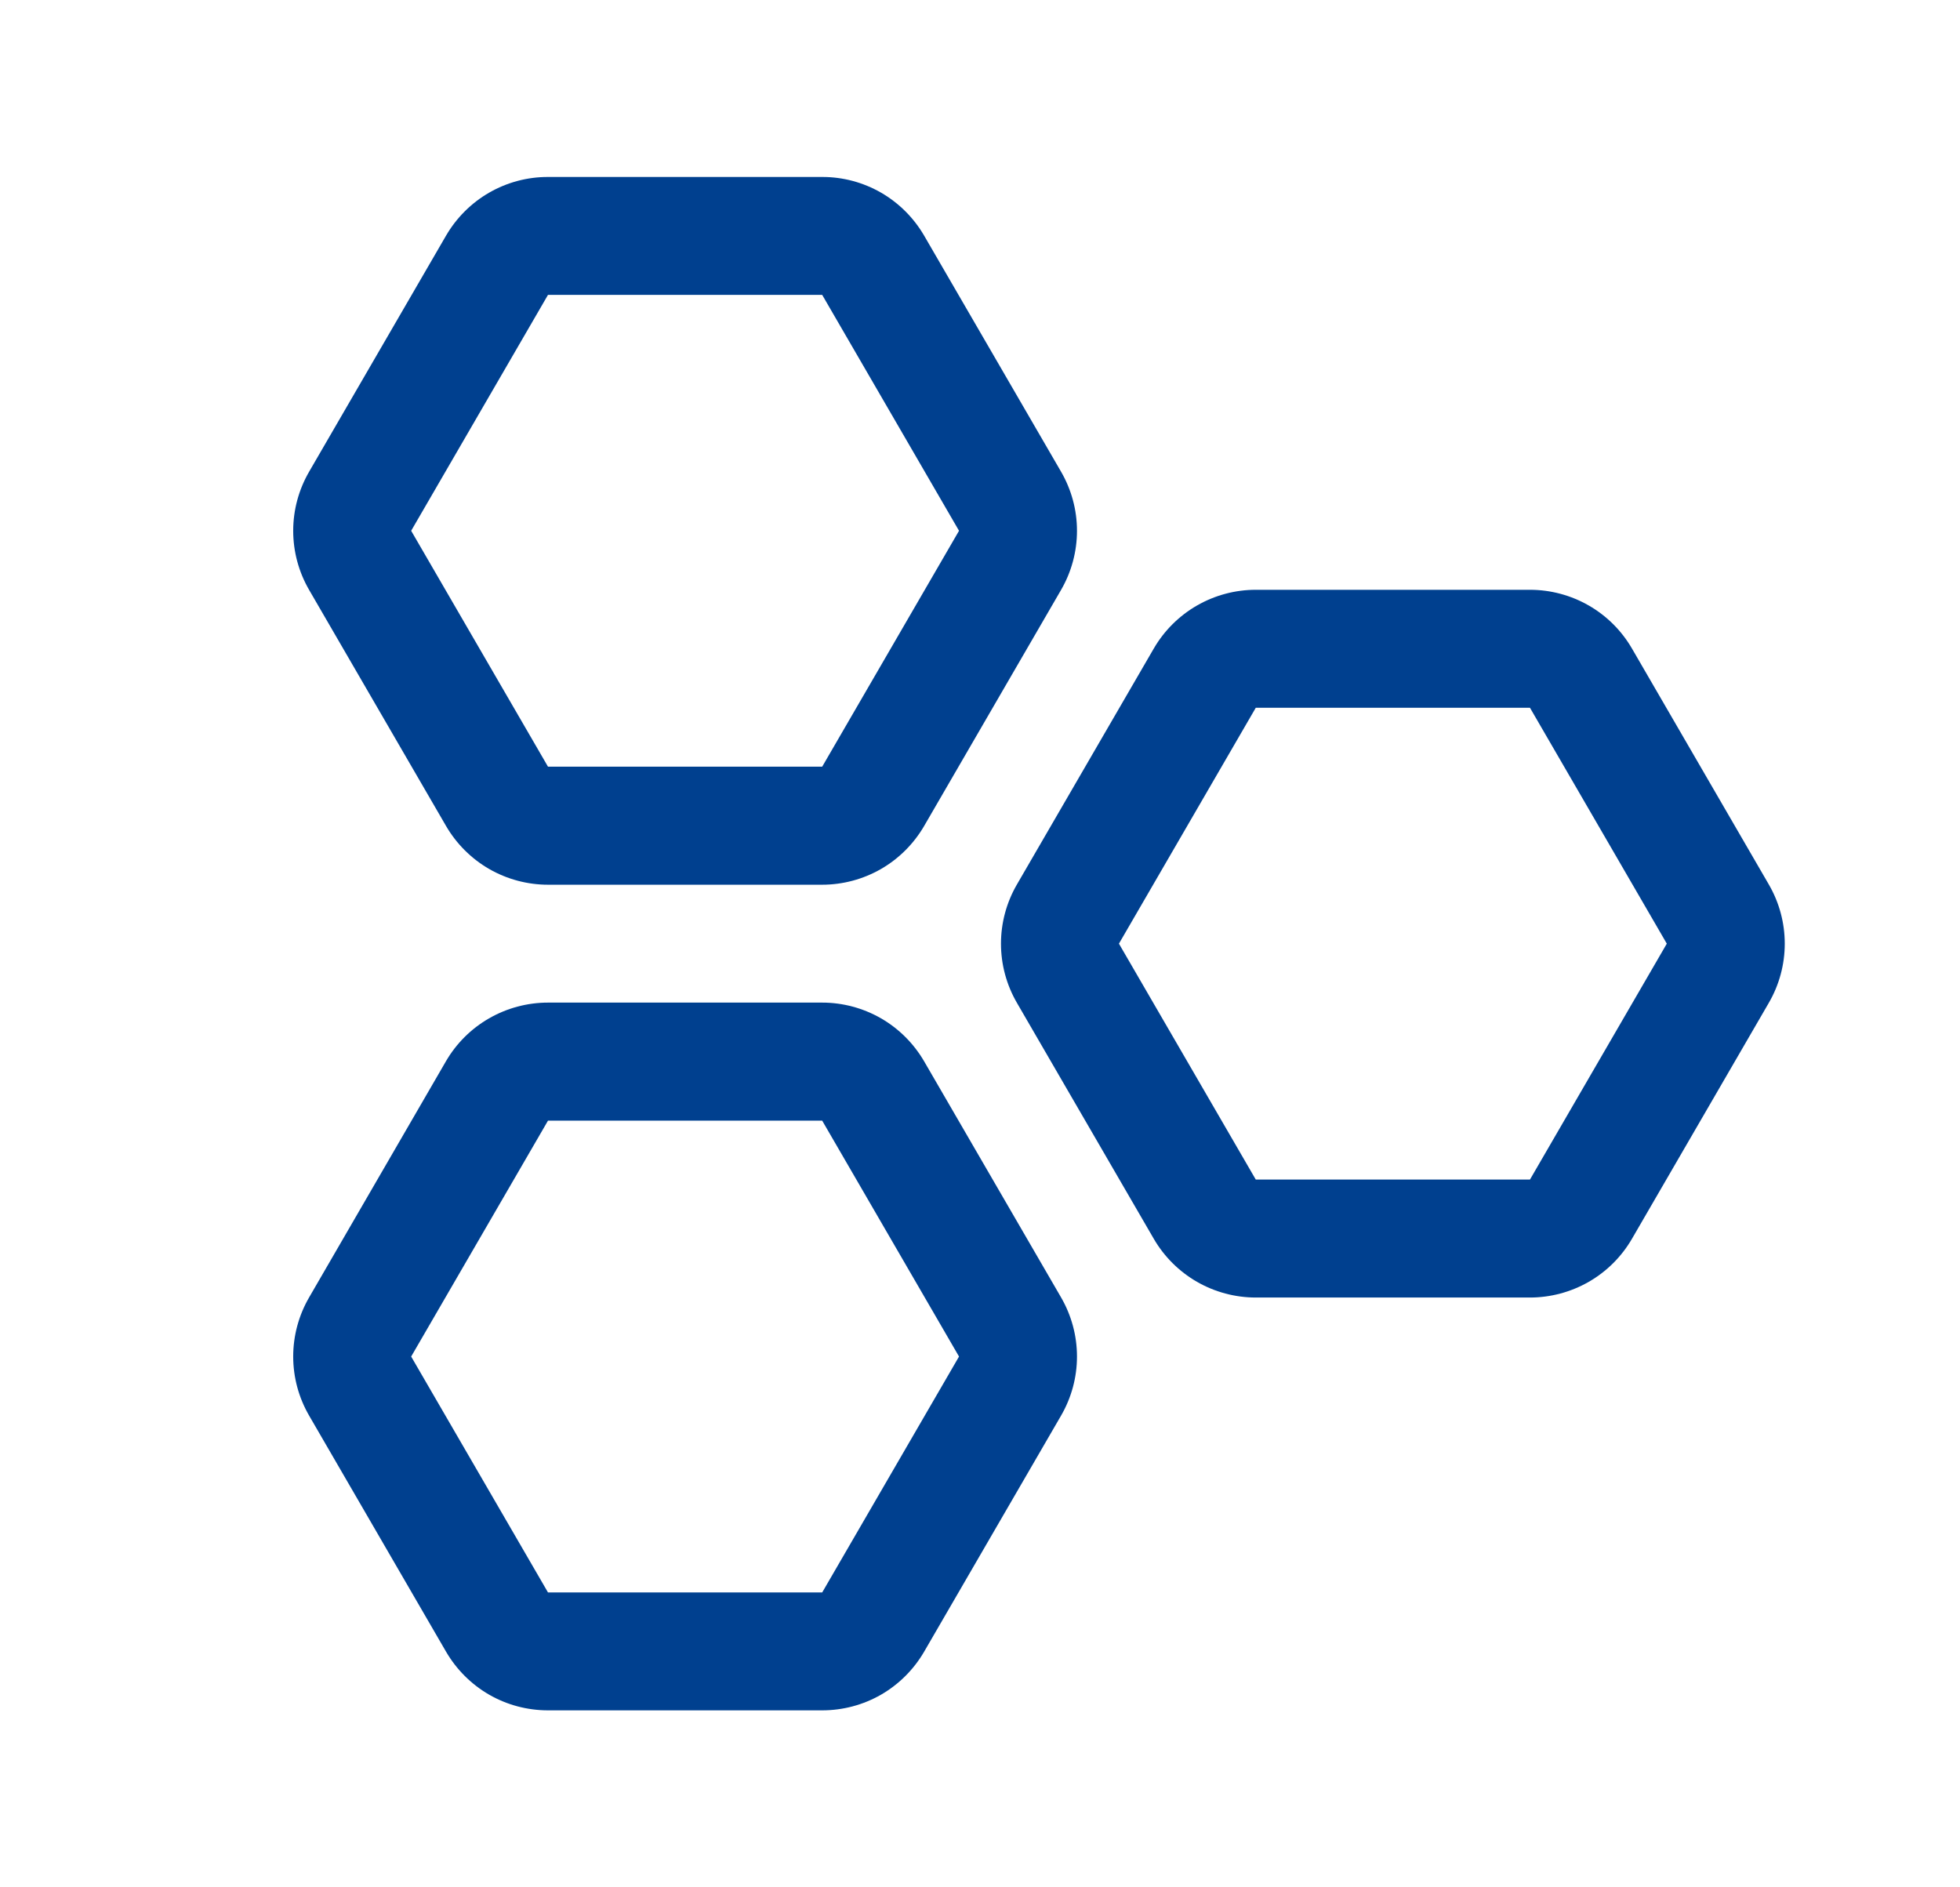 <svg width="27" height="26" viewBox="0 0 27 26" fill="none" xmlns="http://www.w3.org/2000/svg">
<g id="fluent:hexagon-three-16-regular">
<path id="Vector" d="M6.144 3.247C6.287 3.001 6.492 2.796 6.738 2.654C6.985 2.512 7.265 2.437 7.549 2.438H11.326C11.61 2.437 11.89 2.512 12.137 2.654C12.383 2.796 12.588 3.001 12.731 3.247L14.616 6.497C14.76 6.745 14.836 7.026 14.836 7.312C14.836 7.599 14.76 7.88 14.616 8.128L12.731 11.378C12.588 11.624 12.383 11.829 12.137 11.971C11.89 12.113 11.61 12.188 11.326 12.188H7.549C7.265 12.188 6.985 12.113 6.738 11.971C6.492 11.829 6.287 11.624 6.144 11.378L4.259 8.128C4.115 7.88 4.039 7.599 4.039 7.312C4.039 7.026 4.115 6.745 4.259 6.497L6.144 3.247ZM11.326 4.062H7.549L5.664 7.312L7.549 10.562H11.326L13.211 7.312L11.326 4.062ZM6.142 14.622C6.285 14.375 6.49 14.171 6.737 14.029C6.984 13.887 7.264 13.812 7.549 13.812H11.326C11.61 13.812 11.89 13.887 12.137 14.029C12.383 14.171 12.588 14.376 12.731 14.622L14.616 17.872C14.76 18.12 14.836 18.401 14.836 18.688C14.836 18.974 14.76 19.255 14.616 19.503L12.731 22.753C12.588 22.999 12.383 23.204 12.137 23.346C11.89 23.488 11.61 23.562 11.326 23.562H7.549C7.265 23.562 6.985 23.488 6.738 23.346C6.492 23.204 6.287 22.999 6.144 22.753L4.259 19.503C4.115 19.255 4.039 18.974 4.039 18.688C4.039 18.401 4.115 18.12 4.259 17.872L6.142 14.622ZM11.326 15.438H7.549L5.664 18.688L7.549 21.938H11.326L13.211 18.688L11.326 15.438ZM17.299 8.125C17.015 8.125 16.735 8.2 16.488 8.342C16.242 8.484 16.037 8.688 15.894 8.934L14.009 12.184C13.865 12.432 13.789 12.713 13.789 13C13.789 13.287 13.865 13.568 14.009 13.816L15.894 17.066C16.037 17.312 16.242 17.516 16.488 17.658C16.735 17.8 17.015 17.875 17.299 17.875H21.076C21.36 17.875 21.64 17.8 21.887 17.658C22.134 17.516 22.338 17.312 22.481 17.066L24.366 13.816C24.51 13.568 24.586 13.287 24.586 13C24.586 12.713 24.51 12.432 24.366 12.184L22.481 8.934C22.338 8.688 22.134 8.484 21.887 8.342C21.64 8.2 21.36 8.125 21.076 8.125H17.299ZM17.299 9.75H21.076L22.961 13L21.076 16.25H17.299L15.414 13L17.299 9.75Z" fill="#00408F"/>
</g>
</svg>
